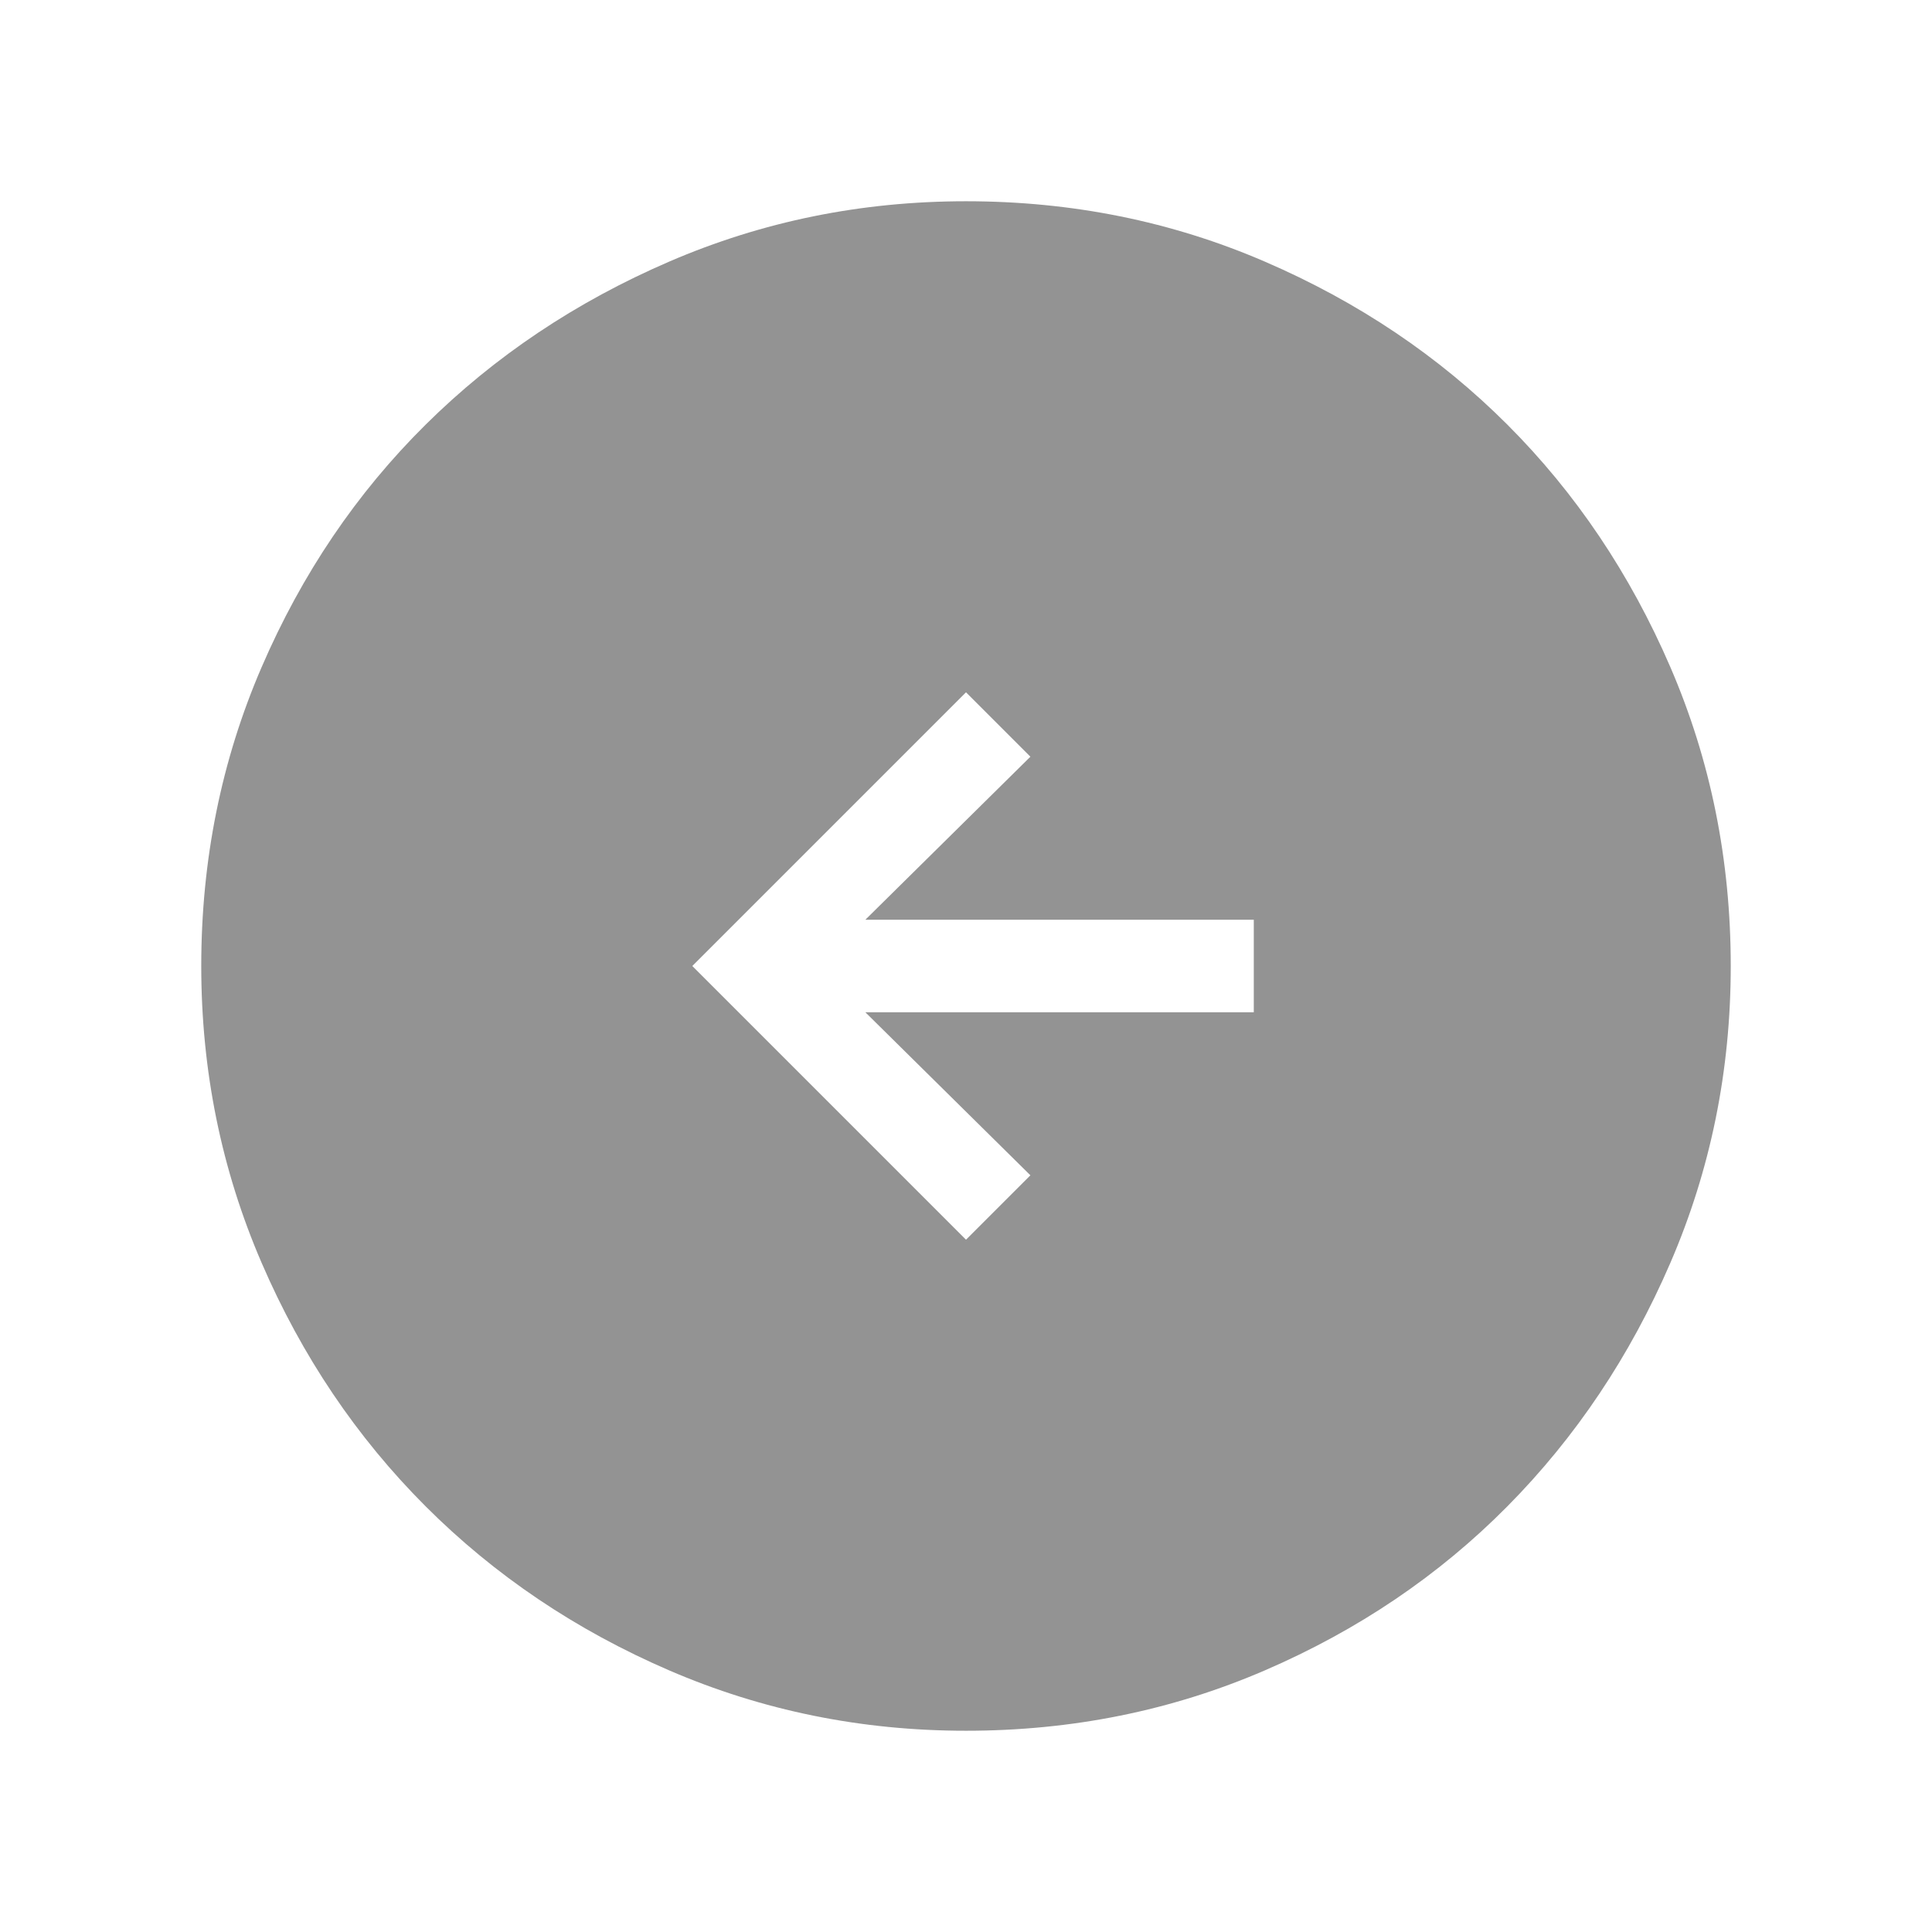 <svg xmlns="http://www.w3.org/2000/svg" height="48" width="48" fill="#939393"><path d="m24 30.8 1.6-1.6-4.1-4.05h9.65v-2.3H21.5l4.1-4.05-1.6-1.6-6.8 6.8ZM24 43q-3.9 0-7.375-1.5t-6.05-4.075Q8 34.85 6.5 31.375 5 27.9 5 24q0-3.95 1.5-7.425Q8 13.1 10.575 10.55 13.15 8 16.625 6.5 20.1 5 24 5q3.95 0 7.425 1.5Q34.9 8 37.45 10.55 40 13.1 41.5 16.575 43 20.05 43 24q0 3.9-1.5 7.375t-4.05 6.05Q34.9 40 31.425 41.5 27.95 43 24 43Z"/></svg>